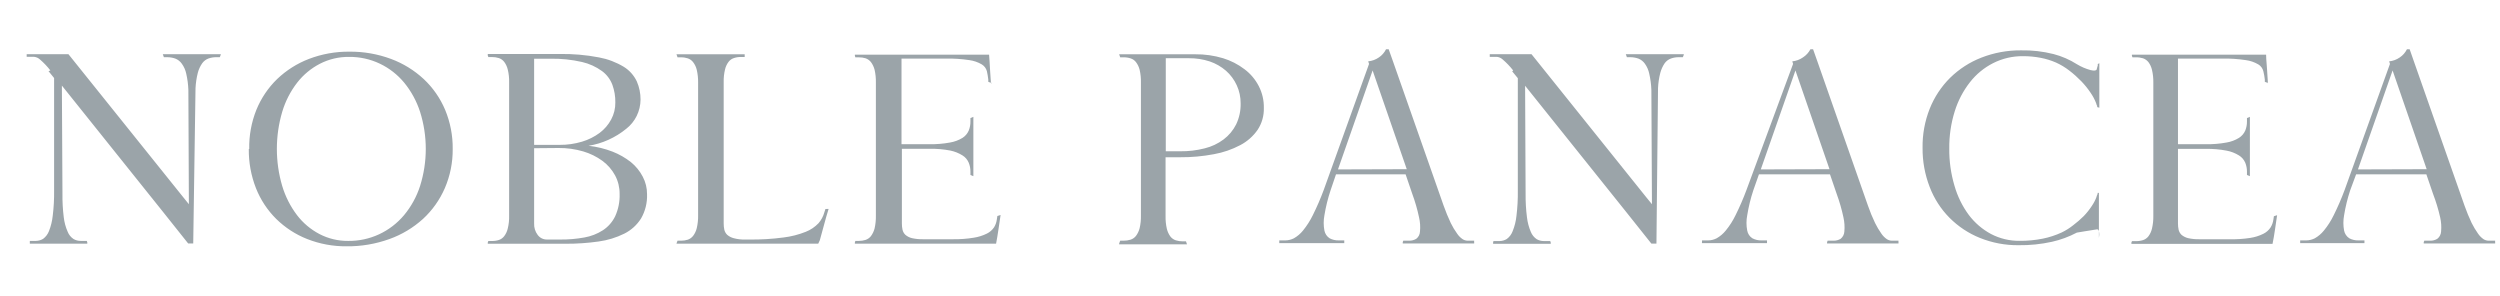 <?xml version="1.0" encoding="UTF-8"?>
<svg xmlns="http://www.w3.org/2000/svg" width="406" height="48" viewBox="0 0 406 48" fill="none">
  <g clip-path="url(#clip0_4210_104183)">
    <path fill-rule="evenodd" clip-rule="evenodd" d="M228.457 27.476L222.913 11.441L217.288 27.512L228.457 27.476ZM216.081 30.917C215.642 32.236 215.308 33.588 215.084 34.961C214.928 35.782 214.928 36.625 215.084 37.445C215.135 37.701 215.237 37.944 215.382 38.16C215.527 38.375 215.714 38.558 215.931 38.698C216.386 38.937 216.892 39.055 217.404 39.041H218.309V39.124C218.303 39.151 218.303 39.179 218.309 39.207C218.314 39.234 218.314 39.262 218.309 39.289V39.408C218.313 39.435 218.313 39.463 218.309 39.49H207.754C207.741 39.424 207.741 39.356 207.754 39.289V39.124V39.041H208.751C209.231 39.033 209.701 38.916 210.132 38.698C210.695 38.379 211.194 37.953 211.605 37.445C212.231 36.675 212.767 35.833 213.205 34.938C213.869 33.604 214.461 32.234 214.979 30.834L222.334 10.377L222.194 9.963C222.818 9.904 223.416 9.684 223.934 9.324C224.428 8.994 224.827 8.537 225.094 8H225.522L226.219 9.963L234.442 33.389C234.781 34.351 235.168 35.294 235.603 36.215C235.898 36.825 236.249 37.407 236.646 37.953C236.881 38.304 237.181 38.605 237.527 38.84C237.768 38.994 238.045 39.08 238.329 39.088H239.407V39.171C239.388 39.221 239.388 39.275 239.407 39.325V39.538H227.807C227.801 39.511 227.801 39.482 227.807 39.455C227.817 39.412 227.817 39.368 227.807 39.325L227.889 39.088H228.84C229.248 39.099 229.649 38.992 230 38.781C230.182 38.643 230.329 38.465 230.434 38.26C230.538 38.055 230.596 37.829 230.604 37.599C230.681 36.827 230.63 36.047 230.452 35.293C230.178 33.994 229.809 32.717 229.35 31.473L228.272 28.316H216.964L216.081 30.917ZM61.547 38.056C59.982 38.779 58.28 39.144 56.562 39.124H56.527C54.915 39.139 53.324 38.758 51.887 38.012C50.465 37.27 49.218 36.221 48.234 34.938C47.16 33.521 46.347 31.919 45.833 30.208C44.673 26.278 44.673 22.087 45.833 18.158C46.345 16.441 47.167 14.837 48.257 13.428C49.258 12.142 50.52 11.093 51.957 10.353C53.424 9.6 55.047 9.219 56.689 9.242C58.424 9.221 60.141 9.601 61.712 10.353C63.224 11.077 64.566 12.126 65.644 13.428C66.786 14.825 67.659 16.43 68.219 18.158C69.456 22.075 69.456 26.29 68.219 30.208C67.661 31.941 66.778 33.547 65.621 34.938C64.503 36.268 63.112 37.333 61.547 38.056ZM41.634 17.838C40.827 19.857 40.432 22.021 40.474 24.2H40.404C40.38 26.374 40.774 28.531 41.564 30.55C42.307 32.434 43.429 34.139 44.858 35.553C46.303 36.97 48.01 38.08 49.881 38.816C51.926 39.621 54.102 40.023 56.295 39.999C58.665 40.025 61.021 39.624 63.254 38.816C65.258 38.099 67.106 36.991 68.694 35.553C70.208 34.157 71.417 32.453 72.243 30.55C73.105 28.55 73.539 26.385 73.519 24.2C73.545 22.016 73.126 19.85 72.29 17.838C71.49 15.939 70.304 14.234 68.81 12.836C67.268 11.408 65.467 10.299 63.509 9.573C61.343 8.768 59.053 8.367 56.747 8.39C54.498 8.367 52.265 8.768 50.159 9.573C48.249 10.306 46.499 11.415 45.009 12.836C43.555 14.246 42.406 15.95 41.634 17.838ZM6.501 9.667C7.117 10.2 7.681 10.794 8.183 11.441L7.881 11.559L8.786 12.671V30.917C8.806 32.292 8.733 33.667 8.565 35.032C8.475 35.893 8.268 36.736 7.951 37.539C7.756 38.04 7.426 38.475 6.999 38.792C6.647 39.002 6.248 39.115 5.84 39.123H4.842C4.83 39.202 4.83 39.282 4.842 39.36C4.834 39.431 4.834 39.502 4.842 39.573H14.179V39.372L14.098 39.123H13.101C12.694 39.126 12.294 39.02 11.941 38.816C11.512 38.531 11.179 38.118 10.989 37.633C10.659 36.883 10.443 36.086 10.352 35.269C10.196 34.006 10.126 32.733 10.143 31.461L10.05 13.9L26.404 34.322L30.557 39.537H31.38L31.752 14.338C31.792 13.492 31.916 12.652 32.123 11.831C32.268 11.271 32.512 10.742 32.842 10.27C33.096 9.917 33.447 9.65 33.851 9.501C34.261 9.357 34.693 9.285 35.127 9.289H35.695C35.737 9.205 35.772 9.118 35.8 9.028C35.83 8.956 35.853 8.881 35.869 8.804H26.439L26.613 9.289H27.17C27.612 9.289 28.051 9.365 28.469 9.513C28.893 9.678 29.26 9.966 29.524 10.341C29.875 10.823 30.12 11.375 30.244 11.961C30.444 12.834 30.561 13.725 30.592 14.622L30.673 33.164L29.814 32.099L11.117 8.804H4.332V8.875C4.323 8.897 4.323 8.923 4.332 8.946C4.341 8.976 4.341 9.009 4.332 9.04V9.147V9.229H5.55C5.904 9.268 6.238 9.421 6.501 9.667ZM86.742 24.07V36.274C86.709 36.951 86.915 37.618 87.322 38.154C87.5 38.394 87.732 38.587 87.998 38.717C88.265 38.846 88.558 38.909 88.853 38.899H91.01C92.309 38.911 93.606 38.8 94.885 38.568C95.965 38.385 96.998 37.983 97.923 37.386C98.774 36.826 99.46 36.041 99.907 35.115C100.421 33.983 100.667 32.743 100.626 31.497C100.636 30.448 100.385 29.415 99.895 28.493C99.39 27.56 98.689 26.753 97.842 26.128C96.895 25.439 95.84 24.919 94.722 24.591C93.418 24.209 92.066 24.022 90.709 24.035L86.742 24.07ZM86.742 13.428V23.526H90.883C92.115 23.537 93.343 23.361 94.525 23.006C95.554 22.701 96.523 22.217 97.39 21.575C98.161 20.998 98.799 20.256 99.257 19.399C99.713 18.552 99.945 17.598 99.93 16.632C99.945 15.661 99.784 14.694 99.454 13.782C99.119 12.886 98.534 12.11 97.773 11.547C96.797 10.839 95.693 10.336 94.525 10.069C92.832 9.679 91.099 9.5 89.363 9.537H86.742V13.428ZM95.603 23.68C96.929 23.826 98.231 24.144 99.478 24.626C100.547 25.043 101.552 25.616 102.459 26.329C103.253 26.974 103.909 27.779 104.384 28.694C104.847 29.569 105.087 30.549 105.08 31.544C105.132 32.925 104.794 34.291 104.106 35.482C103.437 36.538 102.499 37.388 101.391 37.941C100.079 38.59 98.673 39.021 97.227 39.218C95.467 39.469 93.692 39.592 91.915 39.585H79.214C79.206 39.558 79.206 39.529 79.214 39.502C79.222 39.463 79.222 39.423 79.214 39.384L79.307 39.136H79.864C80.257 39.149 80.649 39.093 81.024 38.97C81.363 38.857 81.662 38.643 81.882 38.355C82.163 37.986 82.361 37.558 82.462 37.102C82.627 36.425 82.702 35.729 82.682 35.032V13.368C82.702 12.672 82.627 11.975 82.462 11.299C82.357 10.845 82.159 10.418 81.882 10.046C81.659 9.762 81.361 9.548 81.024 9.431C80.648 9.314 80.257 9.258 79.864 9.265H79.307L79.214 9.017V8.922V8.851V8.768H90.813C92.984 8.729 95.152 8.916 97.285 9.324C98.71 9.588 100.077 10.108 101.322 10.862C102.23 11.428 102.959 12.249 103.421 13.227C103.825 14.157 104.031 15.165 104.024 16.183C104.016 17.099 103.803 18.002 103.401 18.822C102.999 19.641 102.419 20.357 101.705 20.913C99.927 22.365 97.808 23.319 95.557 23.68H95.603ZM109.859 39.573H132.882L133.138 39.018L133.834 36.475C134.054 35.624 134.309 34.772 134.564 33.933H134.46C134.395 33.947 134.328 33.947 134.263 33.933C134.194 33.952 134.122 33.952 134.054 33.933L133.88 34.465C133.701 35.127 133.376 35.737 132.929 36.251C132.344 36.863 131.636 37.339 130.853 37.646C129.69 38.109 128.474 38.419 127.234 38.568C125.376 38.814 123.504 38.925 121.631 38.899H120.982C120.372 38.916 119.763 38.844 119.173 38.687C118.781 38.591 118.415 38.405 118.105 38.142C117.872 37.919 117.707 37.632 117.63 37.315C117.558 36.973 117.522 36.624 117.526 36.274V13.345C117.507 12.648 117.581 11.952 117.746 11.276C117.848 10.824 118.046 10.4 118.326 10.034C118.554 9.74 118.866 9.526 119.219 9.419C119.594 9.298 119.986 9.242 120.379 9.254H120.936V9.171C120.929 9.148 120.929 9.123 120.936 9.1V9.005V8.899C120.928 8.872 120.928 8.843 120.936 8.816H109.859L110.033 9.313H110.601C110.975 9.304 111.347 9.36 111.703 9.478C112.043 9.592 112.341 9.806 112.561 10.093C112.844 10.458 113.046 10.882 113.153 11.335C113.311 12.012 113.385 12.708 113.373 13.404V34.985C113.387 35.682 113.312 36.377 113.153 37.055C113.044 37.51 112.842 37.937 112.561 38.308C112.338 38.592 112.04 38.805 111.703 38.923C111.346 39.035 110.974 39.091 110.601 39.089H110.033L109.928 39.349C109.898 39.421 109.874 39.496 109.859 39.573ZM161.022 13.452L160.928 13.429C160.913 13.244 160.9 13.063 160.886 12.883L160.885 12.877C160.843 12.338 160.802 11.815 160.777 11.24C160.743 10.413 160.685 9.644 160.627 8.875H138.833V8.958C138.845 8.993 138.845 9.03 138.833 9.065L138.914 9.313H139.483C139.851 9.307 140.219 9.359 140.573 9.467C140.913 9.586 141.214 9.799 141.442 10.082C141.718 10.455 141.92 10.881 142.035 11.335C142.189 12.013 142.258 12.708 142.243 13.404V35.021C142.258 35.717 142.189 36.412 142.035 37.09C141.92 37.544 141.718 37.97 141.442 38.344C141.218 38.63 140.914 38.844 140.573 38.959C140.22 39.071 139.851 39.127 139.483 39.124H138.914L138.833 39.361C138.841 39.404 138.841 39.448 138.833 39.491C138.827 39.504 138.824 39.518 138.824 39.532C138.824 39.54 138.824 39.547 138.827 39.555C138.827 39.559 138.828 39.563 138.83 39.567L138.833 39.574H161.764C161.903 38.84 162.031 38.072 162.146 37.279L162.495 34.914L161.972 35.08L161.891 35.612C161.836 36.074 161.682 36.518 161.439 36.913C161.146 37.349 160.746 37.7 160.279 37.93C159.602 38.265 158.878 38.493 158.133 38.604C157.021 38.786 155.896 38.869 154.769 38.852H149.922C149.31 38.867 148.698 38.807 148.1 38.675C147.712 38.583 147.351 38.401 147.044 38.143C146.808 37.922 146.642 37.634 146.57 37.315C146.496 36.973 146.461 36.624 146.465 36.274V24.165H151C152.117 24.143 153.232 24.238 154.328 24.449C155.03 24.592 155.702 24.86 156.313 25.241C156.761 25.518 157.114 25.932 157.321 26.424C157.509 26.885 157.603 27.379 157.599 27.878V28.411L158.075 28.611V18.974L157.599 19.175V19.719C157.606 20.23 157.512 20.736 157.321 21.209C157.109 21.697 156.757 22.109 156.313 22.392C155.684 22.773 154.993 23.029 154.271 23.148C153.173 23.348 152.058 23.439 150.943 23.42H146.406V9.514H153.586C154.867 9.489 156.147 9.572 157.414 9.762C158.129 9.857 158.819 10.094 159.444 10.46C159.845 10.702 160.139 11.091 160.267 11.548C160.368 12.001 160.447 12.458 160.499 12.919V13.286L160.777 13.393L160.928 13.429L160.941 13.605L161.022 13.452ZM195.632 24.094C194.343 24.424 193.018 24.582 191.69 24.567H189.323V9.455H193.069C194.218 9.443 195.362 9.618 196.456 9.975C197.425 10.302 198.323 10.816 199.101 11.489C199.843 12.141 200.439 12.947 200.852 13.854C201.275 14.775 201.489 15.781 201.479 16.798C201.506 17.977 201.256 19.145 200.748 20.204C200.265 21.165 199.57 21.999 198.718 22.64C197.796 23.331 196.746 23.826 195.632 24.094ZM181.818 39.349C181.788 39.421 181.765 39.496 181.749 39.574L181.737 39.68H192.768L192.605 39.195H192.06C191.687 39.197 191.316 39.141 190.959 39.03C190.611 38.918 190.304 38.704 190.076 38.415C189.804 38.04 189.607 37.614 189.497 37.161C189.342 36.483 189.272 35.788 189.288 35.092V25.537H191.666C193.501 25.55 195.336 25.384 197.141 25.041C198.637 24.773 200.084 24.275 201.432 23.562C202.549 22.977 203.513 22.125 204.24 21.079C204.931 20.034 205.284 18.793 205.248 17.531C205.272 16.297 204.989 15.076 204.424 13.984C203.867 12.901 203.074 11.963 202.105 11.24C201.056 10.442 199.878 9.837 198.625 9.455C197.161 9.016 195.64 8.8 194.113 8.816H181.749L181.923 9.313H182.444C182.838 9.301 183.23 9.357 183.604 9.478C183.954 9.585 184.262 9.8 184.486 10.093C184.765 10.461 184.966 10.884 185.077 11.335C185.233 12.013 185.302 12.708 185.286 13.404V34.985C185.302 35.681 185.233 36.377 185.077 37.055C184.964 37.508 184.762 37.934 184.486 38.308C184.259 38.598 183.952 38.812 183.604 38.923C183.229 39.038 182.837 39.094 182.444 39.089H181.923L181.818 39.349ZM244.047 9.668C244.668 10.2 245.235 10.794 245.74 11.441L245.578 11.583L246.494 12.695V30.941C246.515 32.316 246.44 33.691 246.273 35.056C246.185 35.919 245.975 36.763 245.647 37.563C245.457 38.067 245.127 38.502 244.696 38.817C244.345 39.029 243.945 39.143 243.536 39.148H242.55C242.508 39.219 242.484 39.301 242.481 39.384V39.597H251.841V39.396L251.76 39.148H250.715C250.31 39.151 249.91 39.045 249.556 38.84C249.129 38.552 248.799 38.14 248.605 37.658C248.284 36.905 248.073 36.108 247.979 35.293C247.818 34.03 247.745 32.758 247.758 31.485L247.677 13.925L264.031 34.347L268.183 39.562H269.007L269.263 14.339C269.297 13.492 269.421 12.651 269.633 11.832C269.781 11.274 270.02 10.746 270.342 10.271C270.599 9.917 270.955 9.649 271.361 9.502C271.772 9.357 272.203 9.285 272.637 9.289H273.287C273.334 9.207 273.373 9.12 273.403 9.029C273.433 8.957 273.452 8.882 273.461 8.804H264.031L264.205 9.289H264.774C265.216 9.291 265.655 9.367 266.073 9.514C266.497 9.679 266.863 9.967 267.128 10.342C267.475 10.824 267.715 11.377 267.836 11.962C268.036 12.835 268.153 13.726 268.183 14.622L268.276 33.164L267.407 32.1L248.72 8.804H241.935V8.875V8.946V9.041C241.924 9.075 241.924 9.113 241.935 9.147V9.23H243.095C243.451 9.267 243.784 9.421 244.047 9.668ZM297.111 27.476L291.579 11.441L285.953 27.512L297.111 27.476ZM284.735 30.917C284.298 32.236 283.969 33.588 283.749 34.961C283.588 35.781 283.588 36.625 283.749 37.445C283.796 37.701 283.894 37.945 284.038 38.161C284.182 38.377 284.368 38.56 284.585 38.698C285.04 38.937 285.547 39.055 286.058 39.041H286.963V39.124C286.957 39.151 286.957 39.179 286.963 39.207C286.972 39.233 286.972 39.263 286.963 39.289C286.953 39.328 286.953 39.369 286.963 39.408C286.966 39.435 286.966 39.463 286.963 39.49H276.407C276.389 39.425 276.389 39.355 276.407 39.289V39.124C276.4 39.097 276.4 39.068 276.407 39.041H277.405C277.885 39.036 278.357 38.918 278.785 38.698C279.349 38.379 279.85 37.953 280.259 37.445C280.889 36.678 281.426 35.836 281.859 34.938C282.523 33.604 283.115 32.234 283.634 30.834L291.196 10.377L291.069 9.963C291.688 9.904 292.283 9.684 292.797 9.324C293.308 8.998 293.728 8.542 294.014 8H294.444L295.14 9.963L303.352 33.389C303.684 34.353 304.072 35.296 304.512 36.215C304.808 36.822 305.154 37.403 305.544 37.953C305.782 38.301 306.08 38.602 306.426 38.84C306.669 38.996 306.95 39.082 307.237 39.088H308.316V39.171C308.299 39.221 308.299 39.275 308.316 39.325V39.538H296.718C296.714 39.532 296.712 39.525 296.711 39.519C296.708 39.512 296.707 39.504 296.707 39.496C296.707 39.482 296.711 39.468 296.718 39.455C296.724 39.412 296.724 39.368 296.718 39.325L296.81 39.088H297.761C298.169 39.097 298.57 38.991 298.92 38.781C299.098 38.639 299.243 38.46 299.348 38.256C299.451 38.052 299.511 37.828 299.524 37.599C299.595 36.827 299.544 36.048 299.373 35.293C299.098 33.994 298.729 32.717 298.272 31.473L297.192 28.316H285.651L284.735 30.917ZM340.862 37.557C340.902 37.701 340.921 37.896 340.921 38.142L340.862 38.627V37.557ZM340.862 31.319V37.557C340.806 37.347 340.709 37.243 340.572 37.243L338.555 37.563L337.279 37.776C336.003 38.45 334.646 38.951 333.242 39.266C331.459 39.66 329.638 39.846 327.814 39.821C325.666 39.844 323.535 39.442 321.539 38.639C319.697 37.9 318.02 36.79 316.609 35.375C315.2 33.959 314.101 32.254 313.384 30.373C312.6 28.352 312.206 26.196 312.225 24.023C312.189 21.845 312.584 19.681 313.384 17.661C314.139 15.764 315.272 14.048 316.714 12.623C318.169 11.202 319.888 10.092 321.771 9.36C323.828 8.558 326.017 8.156 328.219 8.177C329.997 8.141 331.771 8.344 333.497 8.78C334.841 9.129 336.125 9.688 337.301 10.436C337.99 10.853 338.731 11.172 339.505 11.382C340.12 11.524 340.445 11.476 340.503 11.264C340.522 11.143 340.554 11.024 340.596 10.909C340.617 10.816 340.643 10.725 340.677 10.637C340.683 10.558 340.683 10.479 340.677 10.4L340.932 10.27V17.495C340.851 17.457 340.766 17.429 340.677 17.413H340.584C340.593 17.342 340.593 17.27 340.584 17.2C340.545 17.146 340.513 17.086 340.491 17.022C340.458 16.934 340.431 16.843 340.41 16.75C340.179 16.157 339.879 15.593 339.517 15.071C339.07 14.404 338.565 13.778 338.01 13.203C337.403 12.575 336.752 11.994 336.061 11.465C335.386 10.942 334.654 10.501 333.88 10.152C333.093 9.812 332.272 9.558 331.433 9.395C330.469 9.208 329.49 9.117 328.51 9.123C326.832 9.107 325.175 9.496 323.673 10.258C322.214 10.999 320.93 12.056 319.915 13.357C318.813 14.765 317.977 16.369 317.445 18.087C316.837 20.036 316.54 22.072 316.562 24.117C316.54 26.168 316.826 28.21 317.409 30.172C317.897 31.878 318.683 33.481 319.73 34.902C320.699 36.188 321.929 37.245 323.337 38C324.772 38.749 326.364 39.13 327.976 39.112C329.242 39.124 330.505 39.005 331.745 38.757C332.805 38.544 333.836 38.206 334.82 37.752C335.487 37.43 336.117 37.034 336.699 36.569C337.299 36.116 337.869 35.622 338.403 35.091C338.895 34.58 339.338 34.021 339.726 33.424C340.035 32.972 340.287 32.484 340.479 31.969C340.479 31.886 340.516 31.81 340.547 31.741C340.556 31.722 340.566 31.704 340.572 31.686C340.593 31.616 340.62 31.549 340.653 31.485C340.662 31.43 340.662 31.374 340.653 31.319H340.781H340.862ZM368.329 13.452L368.306 13.446C368.253 12.694 368.21 12.014 368.166 11.24C368.149 10.929 368.123 10.626 368.098 10.328C368.057 9.834 368.016 9.354 368.016 8.875H346.221V8.958V9.065L346.314 9.313H346.871C347.263 9.3 347.655 9.352 348.03 9.467C348.371 9.586 348.672 9.799 348.901 10.082C349.178 10.454 349.375 10.88 349.48 11.335C349.639 12.013 349.713 12.708 349.701 13.404V35.056C349.713 35.753 349.639 36.448 349.48 37.126C349.375 37.58 349.178 38.007 348.901 38.379C348.675 38.666 348.373 38.88 348.03 38.994C347.655 39.113 347.264 39.169 346.871 39.16H346.233L346.14 39.396C346.153 39.438 346.153 39.484 346.14 39.526C346.133 39.553 346.133 39.582 346.14 39.609H369.059C369.21 38.876 369.338 38.107 369.454 37.315L369.802 34.95L369.28 35.115L369.199 35.648C369.139 36.111 368.981 36.554 368.735 36.948C368.442 37.386 368.042 37.736 367.574 37.965C366.898 38.301 366.174 38.528 365.429 38.639C364.297 38.813 363.152 38.884 362.008 38.852H357.171C356.559 38.867 355.947 38.807 355.35 38.675C354.96 38.58 354.595 38.398 354.283 38.143C354.049 37.919 353.884 37.632 353.807 37.315C353.734 36.973 353.7 36.624 353.703 36.274V24.177H358.249C359.366 24.156 360.481 24.251 361.578 24.461C362.297 24.591 362.984 24.855 363.608 25.241C364.062 25.517 364.418 25.931 364.629 26.424C364.816 26.885 364.911 27.379 364.907 27.878V28.411L365.383 28.611V18.974L364.907 19.175V19.719C364.914 20.23 364.818 20.736 364.629 21.209C364.411 21.698 364.056 22.109 363.608 22.392C362.986 22.774 362.297 23.031 361.578 23.148C360.48 23.348 359.364 23.439 358.249 23.42H353.703V9.514H360.882C362.163 9.488 363.443 9.571 364.71 9.762C365.429 9.855 366.123 10.092 366.752 10.46C366.951 10.578 367.125 10.735 367.263 10.921C367.403 11.108 367.505 11.321 367.564 11.548C367.674 11.999 367.756 12.457 367.807 12.919V13.286L368.085 13.393L368.306 13.446L368.317 13.605L368.329 13.452ZM388.558 11.441L394.09 27.476L382.932 27.512L388.558 11.441ZM380.681 34.961C380.901 33.588 381.232 32.236 381.668 30.917L382.63 28.316H394.043L395.123 31.473C395.599 32.716 395.987 33.992 396.282 35.293C396.454 36.048 396.505 36.827 396.433 37.599C396.421 37.829 396.361 38.055 396.254 38.259C396.148 38.464 395.999 38.642 395.818 38.781C395.468 38.995 395.065 39.102 394.659 39.088H393.707L393.614 39.325V39.455C393.608 39.482 393.608 39.511 393.614 39.538H405.214V39.325C405.196 39.275 405.196 39.221 405.214 39.171V39.088H404.124C403.84 39.08 403.563 38.994 403.322 38.84C402.978 38.602 402.679 38.301 402.441 37.953C402.051 37.401 401.702 36.82 401.398 36.215C400.963 35.294 400.576 34.351 400.237 33.389L392.014 9.963L391.329 8H390.889C390.622 8.537 390.222 8.994 389.729 9.324C389.215 9.684 388.62 9.904 388.001 9.963L388.129 10.377L380.774 30.834C380.256 32.234 379.664 33.604 379 34.938C378.567 35.836 378.03 36.678 377.399 37.445C376.989 37.953 376.49 38.379 375.927 38.698C375.498 38.917 375.026 39.034 374.546 39.041H373.549V39.124V39.289C373.535 39.356 373.535 39.424 373.549 39.49H383.987C383.991 39.463 383.991 39.435 383.987 39.408V39.289C383.993 39.262 383.993 39.234 383.987 39.207C383.982 39.179 383.982 39.151 383.987 39.124V39.041H383.002C382.49 39.055 381.983 38.937 381.528 38.698C381.311 38.558 381.124 38.375 380.979 38.16C380.834 37.944 380.732 37.701 380.681 37.445C380.527 36.624 380.527 35.782 380.681 34.961Z" fill="#9BA4A9"></path>
  </g>
  <defs>
    <clipPath id="clip0_4210_104183">
      <rect width="405" height="48" fill="white" transform="translate(0.5)"></rect>
    </clipPath>
  </defs>
</svg>
